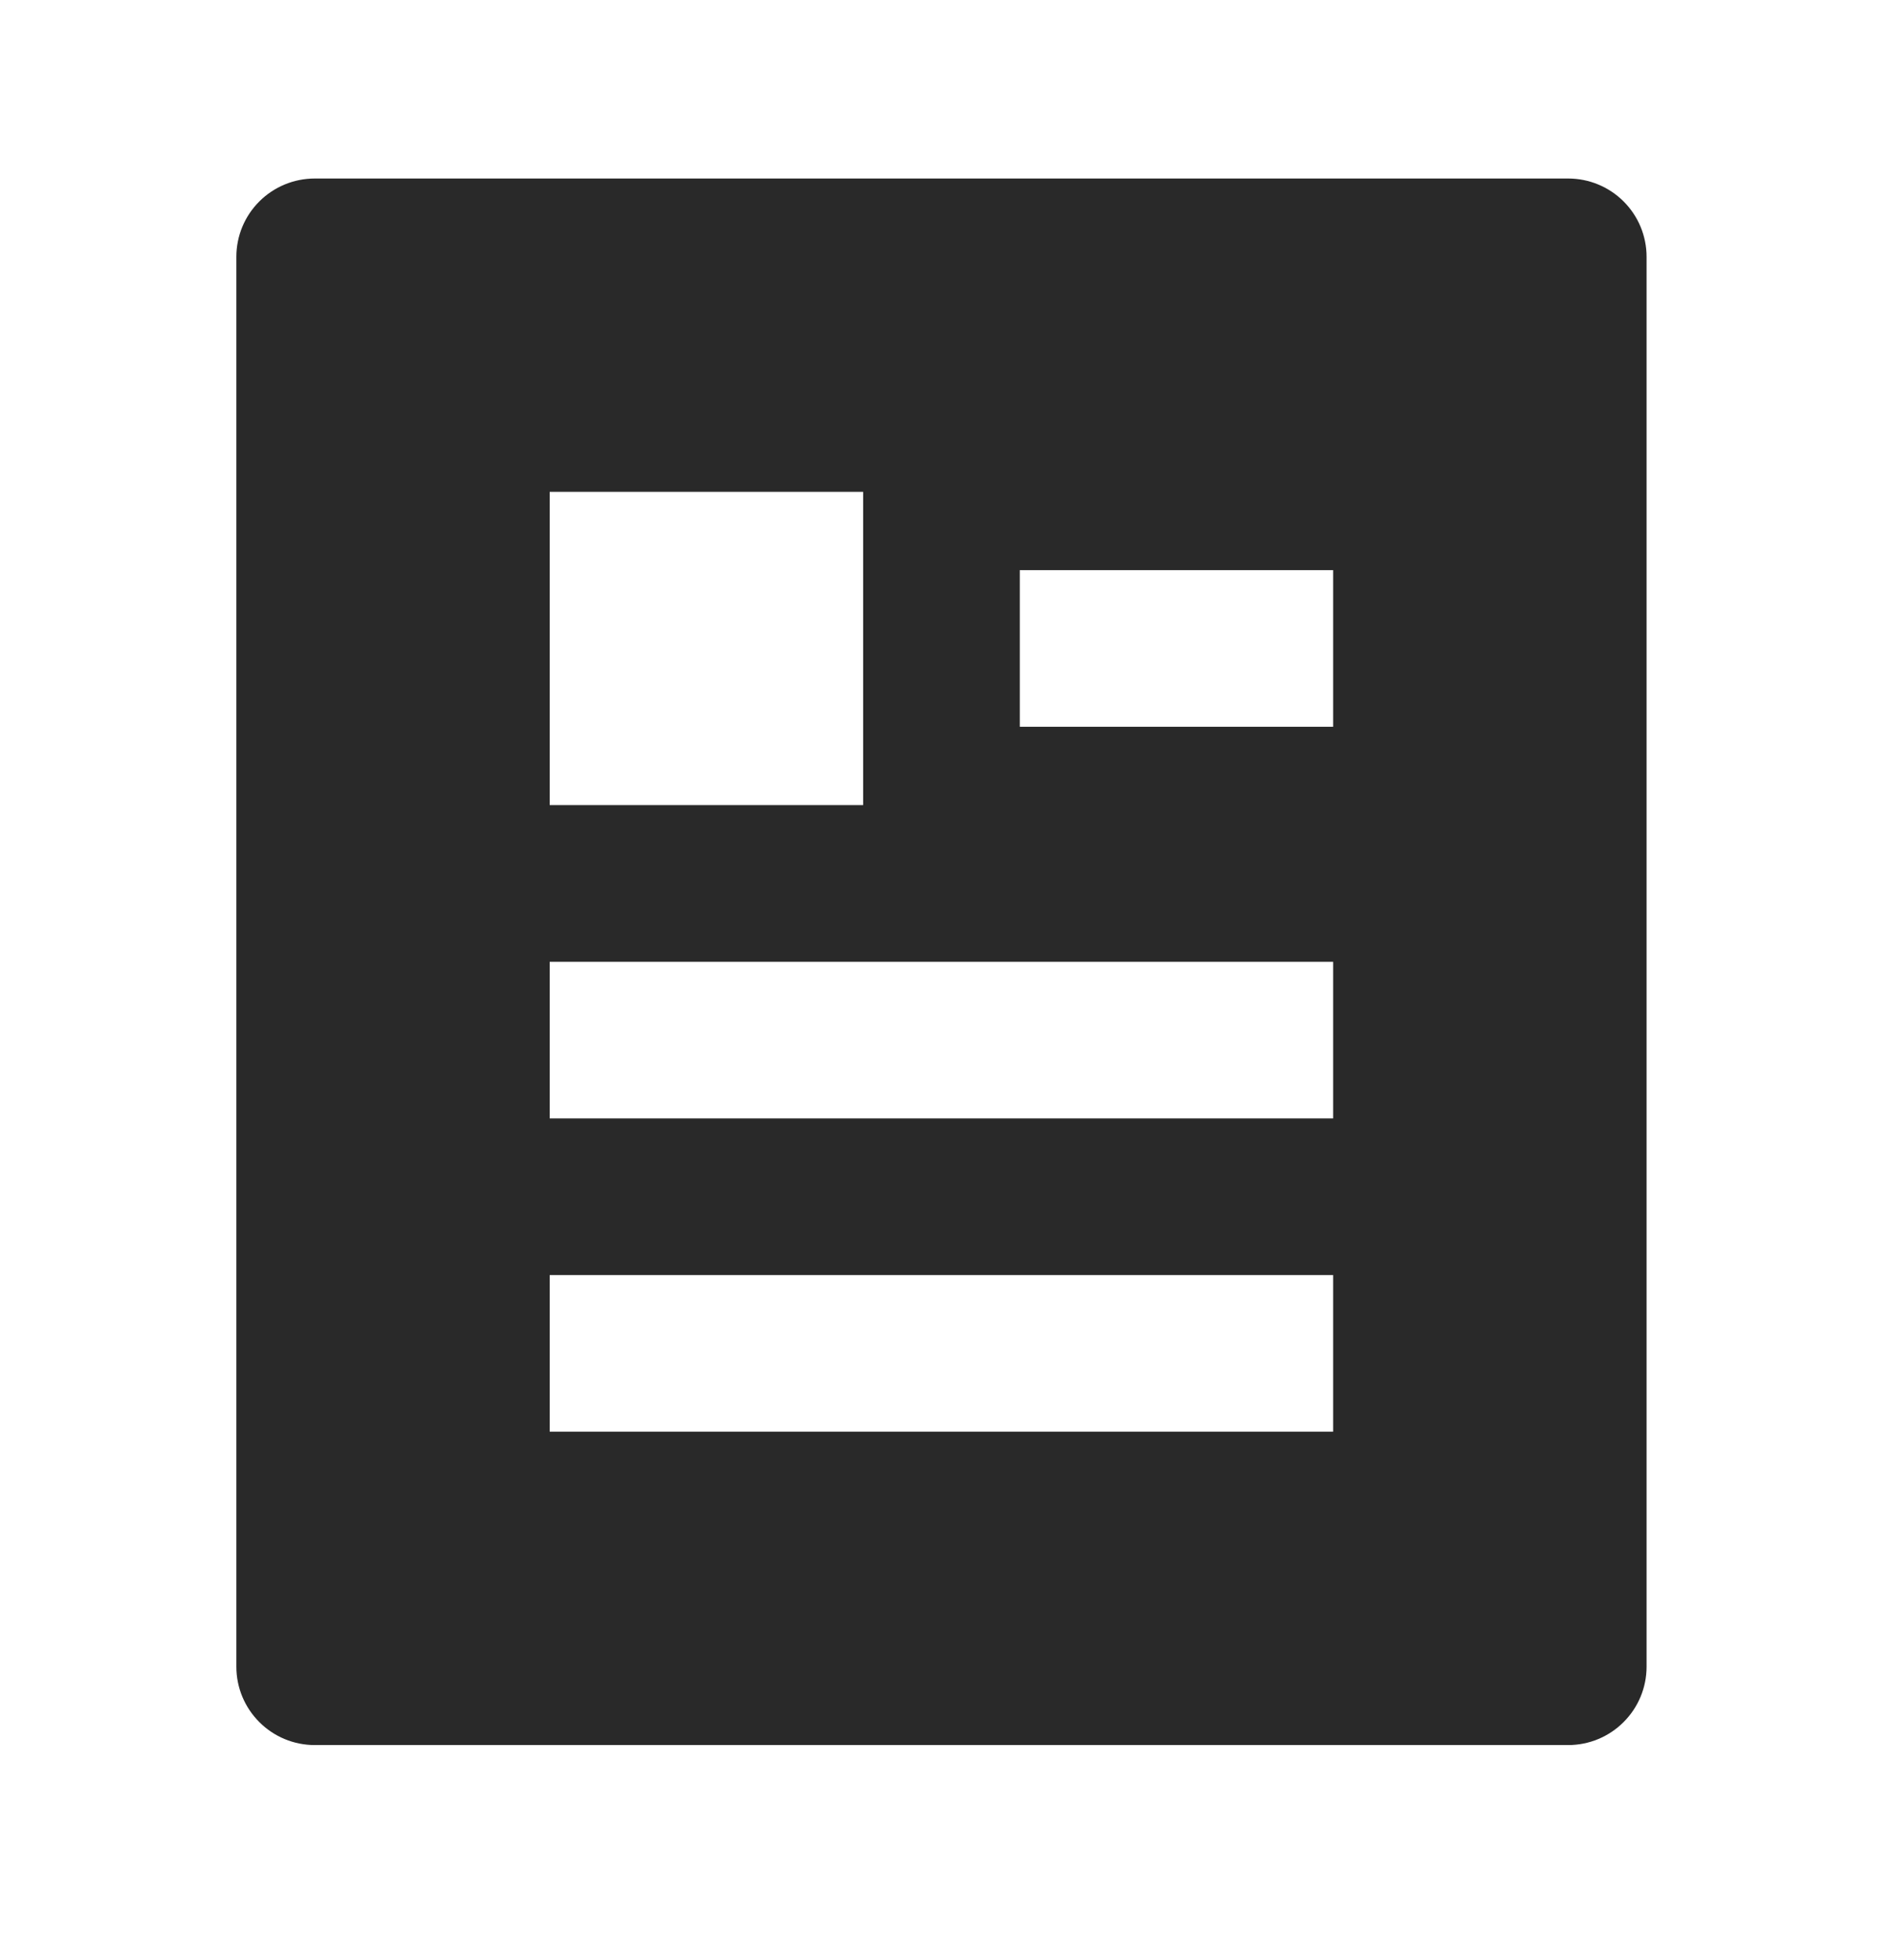 <svg width="28" height="29" viewBox="0 0 28 29" fill="none" xmlns="http://www.w3.org/2000/svg">
<g clip-path="url(#clip0_1380_28990)">
<path d="M23.196 25.817H4.655C4.348 25.817 4.053 25.695 3.836 25.477C3.618 25.26 3.496 24.965 3.496 24.658V3.799C3.496 3.492 3.618 3.197 3.836 2.98C4.053 2.763 4.348 2.641 4.655 2.641H23.196C23.503 2.641 23.798 2.763 24.015 2.98C24.233 3.197 24.355 3.492 24.355 3.799V24.658C24.355 24.965 24.233 25.26 24.015 25.477C23.798 25.695 23.503 25.817 23.196 25.817ZM8.131 7.276V11.911H12.767V7.276H8.131ZM8.131 14.229V16.546H19.719V14.229H8.131ZM8.131 18.864V21.181H19.719V18.864H8.131ZM15.084 8.435V10.752H19.719V8.435H15.084Z" fill="#292929"/>
</g>
<defs>
<clipPath id="clip0_1380_28990">
<rect width="27.811" height="27.811" fill="white" transform="translate(0.02 0.32)"/>
</clipPath>
</defs>
</svg>
